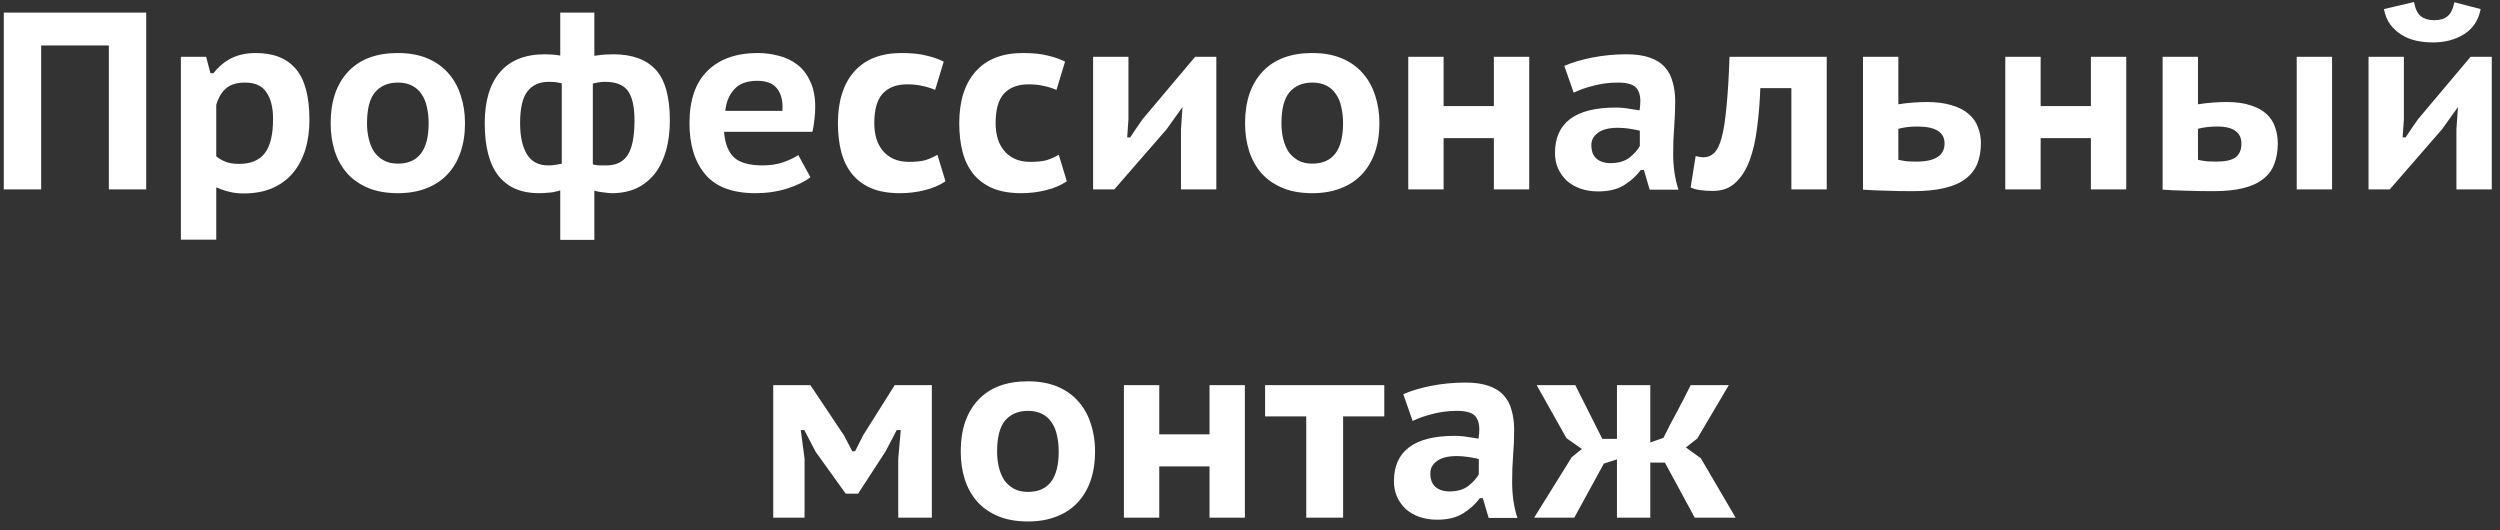 <svg width="198" height="42" viewBox="0 0 198 42" fill="none" xmlns="http://www.w3.org/2000/svg">
<rect x="0" y="0" width="198" height="42" fill="#333333" stroke="none"/>
<path d="M8.62 3.6H3.26V15H0.3V1H11.58V15H8.62V3.6ZM14.327 4.5H16.327L16.667 5.8H16.907C17.32 5.267 17.8 4.867 18.347 4.6C18.893 4.333 19.533 4.2 20.267 4.2C21.68 4.2 22.74 4.627 23.447 5.48C24.153 6.32 24.507 7.66 24.507 9.5C24.507 10.38 24.393 11.18 24.167 11.9C23.94 12.607 23.607 13.22 23.167 13.74C22.727 14.247 22.18 14.64 21.527 14.92C20.887 15.187 20.147 15.32 19.307 15.32C18.853 15.32 18.46 15.273 18.127 15.18C17.793 15.1 17.46 14.987 17.127 14.84V18.98H14.327V4.5ZM19.407 6.54C18.767 6.54 18.273 6.687 17.927 6.98C17.58 7.26 17.313 7.7 17.127 8.3V12.38C17.353 12.567 17.607 12.713 17.887 12.82C18.167 12.927 18.52 12.98 18.947 12.98C19.853 12.98 20.527 12.7 20.967 12.14C21.407 11.567 21.627 10.66 21.627 9.42C21.627 8.527 21.453 7.827 21.107 7.32C20.773 6.8 20.207 6.54 19.407 6.54ZM26.188 9.76C26.188 8.027 26.648 6.667 27.568 5.68C28.488 4.693 29.801 4.2 31.508 4.2C32.401 4.2 33.181 4.34 33.848 4.62C34.514 4.9 35.068 5.293 35.508 5.8C35.948 6.293 36.274 6.88 36.488 7.56C36.714 8.227 36.828 8.96 36.828 9.76C36.828 10.613 36.708 11.387 36.468 12.08C36.228 12.76 35.881 13.34 35.428 13.82C34.974 14.3 34.414 14.667 33.748 14.92C33.094 15.173 32.348 15.3 31.508 15.3C30.601 15.3 29.814 15.16 29.148 14.88C28.481 14.6 27.928 14.213 27.488 13.72C27.048 13.213 26.721 12.627 26.508 11.96C26.294 11.28 26.188 10.547 26.188 9.76ZM29.068 9.76C29.068 10.2 29.114 10.613 29.208 11C29.301 11.387 29.441 11.727 29.628 12.02C29.828 12.3 30.081 12.527 30.388 12.7C30.694 12.873 31.068 12.96 31.508 12.96C33.134 12.96 33.948 11.893 33.948 9.76C33.948 9.293 33.901 8.867 33.808 8.48C33.728 8.08 33.588 7.74 33.388 7.46C33.201 7.167 32.948 6.94 32.628 6.78C32.321 6.62 31.948 6.54 31.508 6.54C30.748 6.54 30.148 6.793 29.708 7.3C29.281 7.807 29.068 8.627 29.068 9.76ZM44.372 15.08C44.025 15.187 43.712 15.247 43.432 15.26C43.152 15.287 42.898 15.3 42.672 15.3C41.285 15.3 40.225 14.847 39.492 13.94C38.758 13.02 38.392 11.627 38.392 9.76C38.392 7.987 38.798 6.633 39.612 5.7C40.425 4.767 41.599 4.3 43.132 4.3C43.319 4.3 43.512 4.307 43.712 4.32C43.912 4.333 44.132 4.36 44.372 4.4V1H47.072V4.42C47.419 4.367 47.705 4.333 47.932 4.32C48.172 4.307 48.385 4.3 48.572 4.3C50.065 4.3 51.185 4.707 51.932 5.52C52.678 6.333 53.052 7.673 53.052 9.54C53.052 10.407 52.952 11.2 52.752 11.92C52.552 12.627 52.258 13.233 51.872 13.74C51.485 14.233 51.005 14.62 50.432 14.9C49.858 15.167 49.199 15.3 48.452 15.3C48.319 15.3 48.105 15.28 47.812 15.24C47.532 15.213 47.285 15.167 47.072 15.1V19H44.372V15.08ZM46.952 13.02C47.125 13.06 47.292 13.087 47.452 13.1C47.625 13.1 47.819 13.1 48.032 13.1C48.792 13.1 49.352 12.827 49.712 12.28C50.072 11.72 50.252 10.807 50.252 9.54C50.252 8.46 50.078 7.68 49.732 7.2C49.385 6.72 48.779 6.48 47.912 6.48C47.739 6.48 47.578 6.493 47.432 6.52C47.298 6.533 47.139 6.567 46.952 6.62V13.02ZM44.492 6.6C44.265 6.547 44.085 6.513 43.952 6.5C43.819 6.487 43.658 6.48 43.472 6.48C42.725 6.48 42.158 6.733 41.772 7.24C41.385 7.733 41.192 8.573 41.192 9.76C41.192 10.8 41.372 11.62 41.732 12.22C42.092 12.807 42.652 13.1 43.412 13.1C43.745 13.1 44.105 13.053 44.492 12.96V6.6ZM64.186 14.04C63.732 14.387 63.112 14.687 62.326 14.94C61.552 15.18 60.719 15.3 59.826 15.3C58.026 15.3 56.706 14.807 55.866 13.82C55.026 12.833 54.606 11.48 54.606 9.76C54.606 7.933 55.079 6.553 56.026 5.62C56.972 4.673 58.306 4.2 60.026 4.2C60.586 4.2 61.139 4.273 61.686 4.42C62.232 4.553 62.719 4.787 63.146 5.12C63.572 5.44 63.912 5.88 64.166 6.44C64.432 6.987 64.566 7.667 64.566 8.48C64.566 8.76 64.546 9.067 64.506 9.4C64.479 9.733 64.426 10.08 64.346 10.44H57.346C57.412 11.347 57.672 12.02 58.126 12.46C58.592 12.887 59.346 13.1 60.386 13.1C61.012 13.1 61.572 13.013 62.066 12.84C62.572 12.653 62.959 12.467 63.226 12.28L64.186 14.04ZM59.986 6.4C59.159 6.4 58.546 6.627 58.146 7.08C57.746 7.52 57.512 8.087 57.446 8.78H61.966C62.019 8.047 61.886 7.467 61.566 7.04C61.246 6.613 60.719 6.4 59.986 6.4ZM74.883 14.36C74.43 14.667 73.883 14.9 73.243 15.06C72.617 15.22 71.963 15.3 71.283 15.3C70.377 15.3 69.61 15.167 68.983 14.9C68.37 14.633 67.863 14.253 67.463 13.76C67.077 13.267 66.797 12.687 66.623 12.02C66.45 11.34 66.363 10.587 66.363 9.76C66.363 8.013 66.79 6.653 67.643 5.68C68.51 4.693 69.763 4.2 71.403 4.2C72.203 4.2 72.857 4.267 73.363 4.4C73.883 4.52 74.343 4.68 74.743 4.88L74.063 7.12C73.717 6.973 73.37 6.867 73.023 6.8C72.69 6.72 72.297 6.68 71.843 6.68C71.003 6.68 70.357 6.927 69.903 7.42C69.463 7.9 69.243 8.68 69.243 9.76C69.243 10.187 69.297 10.587 69.403 10.96C69.51 11.32 69.677 11.64 69.903 11.92C70.13 12.2 70.417 12.42 70.763 12.58C71.11 12.74 71.517 12.82 71.983 12.82C72.543 12.82 72.983 12.773 73.303 12.68C73.637 12.573 73.95 12.433 74.243 12.26L74.883 14.36ZM84.493 14.36C84.04 14.667 83.493 14.9 82.853 15.06C82.226 15.22 81.573 15.3 80.893 15.3C79.986 15.3 79.219 15.167 78.593 14.9C77.98 14.633 77.473 14.253 77.073 13.76C76.686 13.267 76.406 12.687 76.233 12.02C76.059 11.34 75.973 10.587 75.973 9.76C75.973 8.013 76.4 6.653 77.253 5.68C78.12 4.693 79.373 4.2 81.013 4.2C81.813 4.2 82.466 4.267 82.973 4.4C83.493 4.52 83.953 4.68 84.353 4.88L83.673 7.12C83.326 6.973 82.98 6.867 82.633 6.8C82.299 6.72 81.906 6.68 81.453 6.68C80.613 6.68 79.966 6.927 79.513 7.42C79.073 7.9 78.853 8.68 78.853 9.76C78.853 10.187 78.906 10.587 79.013 10.96C79.12 11.32 79.286 11.64 79.513 11.92C79.74 12.2 80.026 12.42 80.373 12.58C80.719 12.74 81.126 12.82 81.593 12.82C82.153 12.82 82.593 12.773 82.913 12.68C83.246 12.573 83.559 12.433 83.853 12.26L84.493 14.36ZM93.533 10.26L93.653 8.48L92.393 10.24L88.253 15H86.573V4.5H89.373V9.44L89.273 10.88H89.513C89.673 10.653 89.833 10.413 89.993 10.16C90.166 9.907 90.333 9.667 90.493 9.44L94.653 4.5H96.333V15H93.533V10.26ZM98.609 9.76C98.609 8.027 99.07 6.667 99.99 5.68C100.91 4.693 102.223 4.2 103.93 4.2C104.823 4.2 105.603 4.34 106.27 4.62C106.936 4.9 107.49 5.293 107.93 5.8C108.37 6.293 108.696 6.88 108.91 7.56C109.136 8.227 109.25 8.96 109.25 9.76C109.25 10.613 109.13 11.387 108.89 12.08C108.65 12.76 108.303 13.34 107.85 13.82C107.396 14.3 106.836 14.667 106.17 14.92C105.516 15.173 104.77 15.3 103.93 15.3C103.023 15.3 102.236 15.16 101.57 14.88C100.903 14.6 100.35 14.213 99.909 13.72C99.469 13.213 99.143 12.627 98.93 11.96C98.716 11.28 98.609 10.547 98.609 9.76ZM101.49 9.76C101.49 10.2 101.536 10.613 101.63 11C101.723 11.387 101.863 11.727 102.05 12.02C102.25 12.3 102.503 12.527 102.81 12.7C103.116 12.873 103.49 12.96 103.93 12.96C105.556 12.96 106.37 11.893 106.37 9.76C106.37 9.293 106.323 8.867 106.23 8.48C106.15 8.08 106.01 7.74 105.81 7.46C105.623 7.167 105.37 6.94 105.05 6.78C104.743 6.62 104.37 6.54 103.93 6.54C103.17 6.54 102.57 6.793 102.13 7.3C101.703 7.807 101.49 8.627 101.49 9.76ZM118.314 10.94H114.334V15H111.534V4.5H114.334V8.4H118.314V4.5H121.114V15H118.314V10.94ZM123.895 5.22C124.495 4.953 125.228 4.733 126.095 4.56C126.975 4.387 127.881 4.3 128.815 4.3C129.548 4.3 130.161 4.387 130.655 4.56C131.161 4.733 131.561 4.987 131.855 5.32C132.148 5.64 132.355 6.033 132.475 6.5C132.608 6.953 132.675 7.46 132.675 8.02C132.675 8.7 132.648 9.373 132.595 10.04C132.541 10.707 132.515 11.413 132.515 12.16C132.515 12.667 132.548 13.16 132.615 13.64C132.681 14.12 132.788 14.58 132.935 15.02H130.655L130.195 13.46H129.955C129.608 13.927 129.168 14.327 128.635 14.66C128.101 14.993 127.415 15.16 126.575 15.16C126.068 15.16 125.601 15.087 125.175 14.94C124.761 14.793 124.401 14.587 124.095 14.32C123.801 14.04 123.568 13.713 123.395 13.34C123.235 12.967 123.155 12.56 123.155 12.12C123.155 10.933 123.548 10.04 124.335 9.44C125.135 8.827 126.341 8.52 127.955 8.52C128.328 8.52 128.701 8.553 129.075 8.62C129.448 8.673 129.708 8.713 129.855 8.74C129.895 8.46 129.915 8.22 129.915 8.02C129.915 7.513 129.788 7.14 129.535 6.9C129.281 6.66 128.808 6.54 128.115 6.54C127.475 6.54 126.848 6.62 126.235 6.78C125.635 6.927 125.101 7.113 124.635 7.34L123.895 5.22ZM127.555 12.92C128.181 12.92 128.681 12.773 129.055 12.48C129.428 12.187 129.701 11.88 129.875 11.56V10.36C129.808 10.333 129.701 10.307 129.555 10.28C129.421 10.253 129.268 10.227 129.095 10.2C128.935 10.173 128.768 10.153 128.595 10.14C128.435 10.127 128.288 10.12 128.155 10.12C127.435 10.12 126.901 10.253 126.555 10.52C126.208 10.773 126.035 11.093 126.035 11.48C126.035 11.96 126.168 12.32 126.435 12.56C126.715 12.8 127.088 12.92 127.555 12.92ZM141.877 6.98H139.417C139.377 8.1 139.29 9.153 139.157 10.14C139.037 11.127 138.837 11.993 138.557 12.74C138.277 13.473 137.903 14.053 137.437 14.48C136.983 14.907 136.397 15.12 135.677 15.12C134.837 15.12 134.243 15.027 133.897 14.84L134.297 12.36C134.523 12.427 134.73 12.46 134.917 12.46C135.237 12.46 135.517 12.347 135.757 12.12C135.997 11.893 136.197 11.487 136.357 10.9C136.517 10.3 136.643 9.487 136.737 8.46C136.843 7.433 136.923 6.113 136.977 4.5H144.677V15H141.877V6.98ZM150.349 12.66C150.603 12.713 150.849 12.753 151.089 12.78C151.329 12.793 151.556 12.8 151.769 12.8C153.263 12.8 154.009 12.32 154.009 11.36C154.009 10.467 153.289 10.02 151.849 10.02C151.303 10.02 150.803 10.08 150.349 10.2V12.66ZM150.349 8.26C150.749 8.193 151.156 8.147 151.569 8.12C151.983 8.093 152.329 8.08 152.609 8.08C153.383 8.08 154.043 8.167 154.589 8.34C155.136 8.5 155.576 8.727 155.909 9.02C156.256 9.313 156.503 9.66 156.649 10.06C156.809 10.46 156.889 10.887 156.889 11.34C156.889 11.967 156.789 12.52 156.589 13C156.389 13.467 156.076 13.86 155.649 14.18C155.223 14.5 154.663 14.74 153.969 14.9C153.289 15.06 152.463 15.14 151.489 15.14C150.649 15.14 149.916 15.127 149.289 15.1C148.663 15.087 148.083 15.06 147.549 15.02V4.5H150.349V8.26ZM165.599 10.94H161.619V15H158.819V4.5H161.619V8.4H165.599V4.5H168.399V15H165.599V10.94ZM174.08 12.66C174.333 12.713 174.58 12.753 174.82 12.78C175.073 12.793 175.307 12.8 175.52 12.8C176.24 12.8 176.753 12.687 177.06 12.46C177.367 12.233 177.52 11.867 177.52 11.36C177.52 10.933 177.367 10.607 177.06 10.38C176.753 10.14 176.267 10.02 175.6 10.02C175.04 10.02 174.533 10.08 174.08 10.2V12.66ZM174.08 8.26C174.493 8.193 174.9 8.147 175.3 8.12C175.713 8.093 176.06 8.08 176.34 8.08C177.1 8.08 177.733 8.167 178.24 8.34C178.76 8.5 179.18 8.727 179.5 9.02C179.82 9.313 180.047 9.66 180.18 10.06C180.327 10.46 180.4 10.887 180.4 11.34C180.4 11.967 180.307 12.52 180.12 13C179.947 13.467 179.653 13.86 179.24 14.18C178.84 14.5 178.313 14.74 177.66 14.9C177.02 15.06 176.233 15.14 175.3 15.14C174.42 15.14 173.66 15.127 173.02 15.1C172.393 15.087 171.813 15.06 171.28 15.02V4.5H174.08V8.26ZM181.9 4.5H184.7V15H181.9V4.5ZM194.548 10.26L194.668 8.48L193.408 10.24L189.268 15H187.588V4.5H190.388V9.44L190.288 10.88H190.528C190.688 10.653 190.848 10.413 191.008 10.16C191.182 9.907 191.348 9.667 191.508 9.44L195.668 4.5H197.348V15H194.548V10.26ZM191.188 0.16C191.295 0.72 191.482 1.1 191.748 1.3C192.015 1.5 192.362 1.6 192.788 1.6C193.228 1.6 193.575 1.5 193.828 1.3C194.095 1.087 194.282 0.713 194.388 0.18L196.468 0.72C196.295 1.6 195.862 2.26 195.168 2.7C194.475 3.14 193.648 3.36 192.688 3.36C192.222 3.36 191.775 3.313 191.348 3.22C190.935 3.127 190.555 2.973 190.208 2.76C189.862 2.547 189.562 2.273 189.308 1.94C189.068 1.607 188.902 1.2 188.808 0.72L191.188 0.16ZM71.141 36.34L71.341 34.06H71.021L70.081 35.86V35.84L67.961 39.1H66.981L64.641 35.84V35.86L63.701 34.06H63.421L63.721 36.32V41H61.241V30.5H64.181L66.801 34.42V34.4L67.501 35.74H67.721L68.421 34.36V34.38L70.861 30.5H73.801V41H71.141V36.34ZM76.09 35.76C76.09 34.027 76.55 32.667 77.47 31.68C78.39 30.693 79.703 30.2 81.41 30.2C82.303 30.2 83.083 30.34 83.75 30.62C84.417 30.9 84.97 31.293 85.41 31.8C85.85 32.293 86.177 32.88 86.39 33.56C86.617 34.227 86.73 34.96 86.73 35.76C86.73 36.613 86.61 37.387 86.37 38.08C86.13 38.76 85.783 39.34 85.33 39.82C84.877 40.3 84.317 40.667 83.65 40.92C82.997 41.173 82.25 41.3 81.41 41.3C80.503 41.3 79.717 41.16 79.05 40.88C78.383 40.6 77.83 40.213 77.39 39.72C76.95 39.213 76.623 38.627 76.41 37.96C76.197 37.28 76.09 36.547 76.09 35.76ZM78.97 35.76C78.97 36.2 79.017 36.613 79.11 37C79.203 37.387 79.343 37.727 79.53 38.02C79.73 38.3 79.983 38.527 80.29 38.7C80.597 38.873 80.97 38.96 81.41 38.96C83.037 38.96 83.85 37.893 83.85 35.76C83.85 35.293 83.803 34.867 83.71 34.48C83.63 34.08 83.49 33.74 83.29 33.46C83.103 33.167 82.85 32.94 82.53 32.78C82.223 32.62 81.85 32.54 81.41 32.54C80.65 32.54 80.05 32.793 79.61 33.3C79.183 33.807 78.97 34.627 78.97 35.76ZM95.794 36.94H91.814V41H89.014V30.5H91.814V34.4H95.794V30.5H98.594V41H95.794V36.94ZM109.635 32.98H106.375V41H103.455V32.98H100.195V30.5H109.635V32.98ZM111.141 31.22C111.741 30.953 112.474 30.733 113.341 30.56C114.221 30.387 115.127 30.3 116.061 30.3C116.794 30.3 117.407 30.387 117.901 30.56C118.407 30.733 118.807 30.987 119.101 31.32C119.394 31.64 119.601 32.033 119.721 32.5C119.854 32.953 119.921 33.46 119.921 34.02C119.921 34.7 119.894 35.373 119.841 36.04C119.787 36.707 119.761 37.413 119.761 38.16C119.761 38.667 119.794 39.16 119.861 39.64C119.927 40.12 120.034 40.58 120.181 41.02H117.901L117.441 39.46H117.201C116.854 39.927 116.414 40.327 115.881 40.66C115.347 40.993 114.661 41.16 113.821 41.16C113.314 41.16 112.847 41.087 112.421 40.94C112.007 40.793 111.647 40.587 111.341 40.32C111.047 40.04 110.814 39.713 110.641 39.34C110.481 38.967 110.401 38.56 110.401 38.12C110.401 36.933 110.794 36.04 111.581 35.44C112.381 34.827 113.587 34.52 115.201 34.52C115.574 34.52 115.947 34.553 116.321 34.62C116.694 34.673 116.954 34.713 117.101 34.74C117.141 34.46 117.161 34.22 117.161 34.02C117.161 33.513 117.034 33.14 116.781 32.9C116.527 32.66 116.054 32.54 115.361 32.54C114.721 32.54 114.094 32.62 113.481 32.78C112.881 32.927 112.347 33.113 111.881 33.34L111.141 31.22ZM114.801 38.92C115.427 38.92 115.927 38.773 116.301 38.48C116.674 38.187 116.947 37.88 117.121 37.56V36.36C117.054 36.333 116.947 36.307 116.801 36.28C116.667 36.253 116.514 36.227 116.341 36.2C116.181 36.173 116.014 36.153 115.841 36.14C115.681 36.127 115.534 36.12 115.401 36.12C114.681 36.12 114.147 36.253 113.801 36.52C113.454 36.773 113.281 37.093 113.281 37.48C113.281 37.96 113.414 38.32 113.681 38.56C113.961 38.8 114.334 38.92 114.801 38.92ZM127.023 36.72L124.683 41H121.503L124.463 36.24H124.443L125.283 35.56L124.063 34.7L121.703 30.5H124.763L126.903 34.76H128.063V30.5H130.703V35.04L131.743 34.68C132.089 33.973 132.449 33.28 132.823 32.6C133.196 31.907 133.556 31.207 133.903 30.5H136.923C136.496 31.22 136.083 31.92 135.683 32.6C135.283 33.28 134.869 33.98 134.443 34.7H134.463L133.523 35.44L134.743 36.32H134.723L137.463 41H134.223L131.863 36.64H130.703V41H128.063V36.38L127.023 36.72Z" fill="white"/>
</svg>
